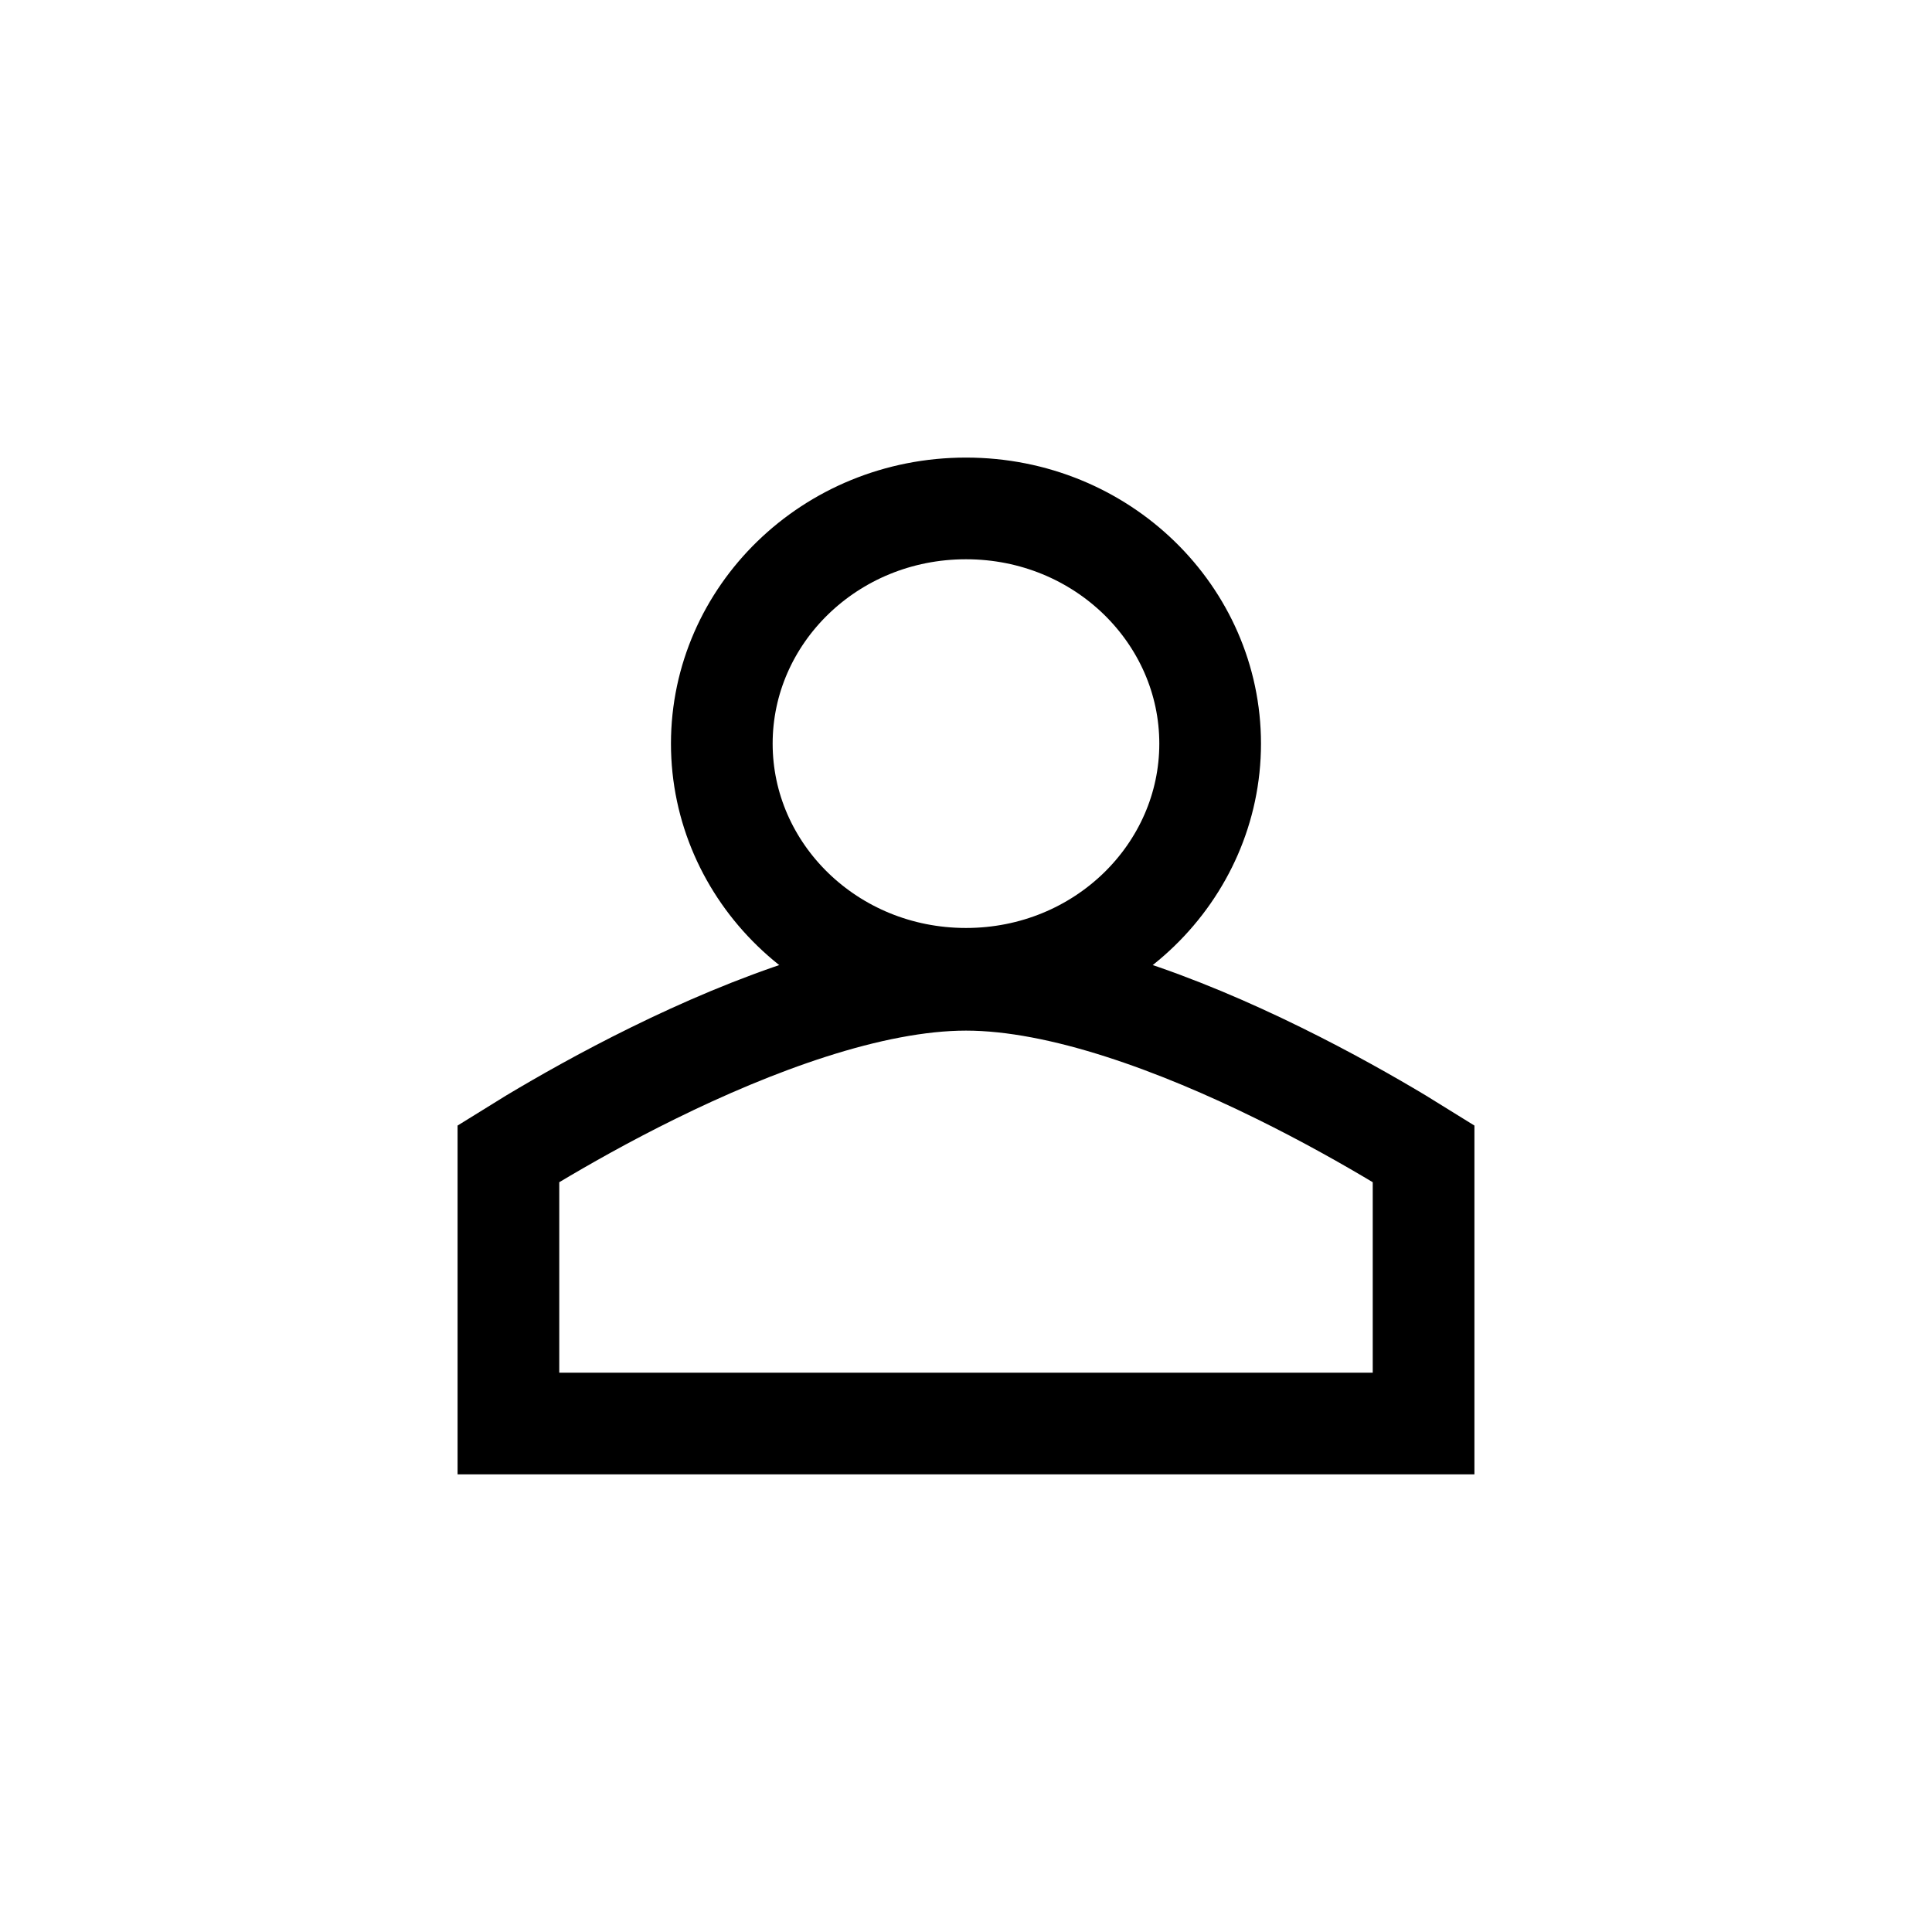 <svg width="38" height="38" viewBox="0 0 38 38" fill="none" xmlns="http://www.w3.org/2000/svg">
<path d="M23.802 14.626C23.802 17.152 21.681 19.252 19 19.252C16.318 19.252 14.197 17.152 14.197 14.626C14.197 12.1 16.318 10 19 10C21.681 10 23.802 12.1 23.802 14.626Z" stroke="black" stroke-width="2"/>
<path d="M28 22.693V27.999H10V22.693C10.133 22.61 10.294 22.511 10.479 22.399C11.068 22.047 11.894 21.576 12.848 21.107C14.795 20.148 17.119 19.271 19 19.271C20.881 19.271 23.205 20.148 25.152 21.107C26.106 21.576 26.933 22.047 27.521 22.399C27.706 22.511 27.867 22.61 28 22.693Z" stroke="black" stroke-width="2"/>
</svg>
